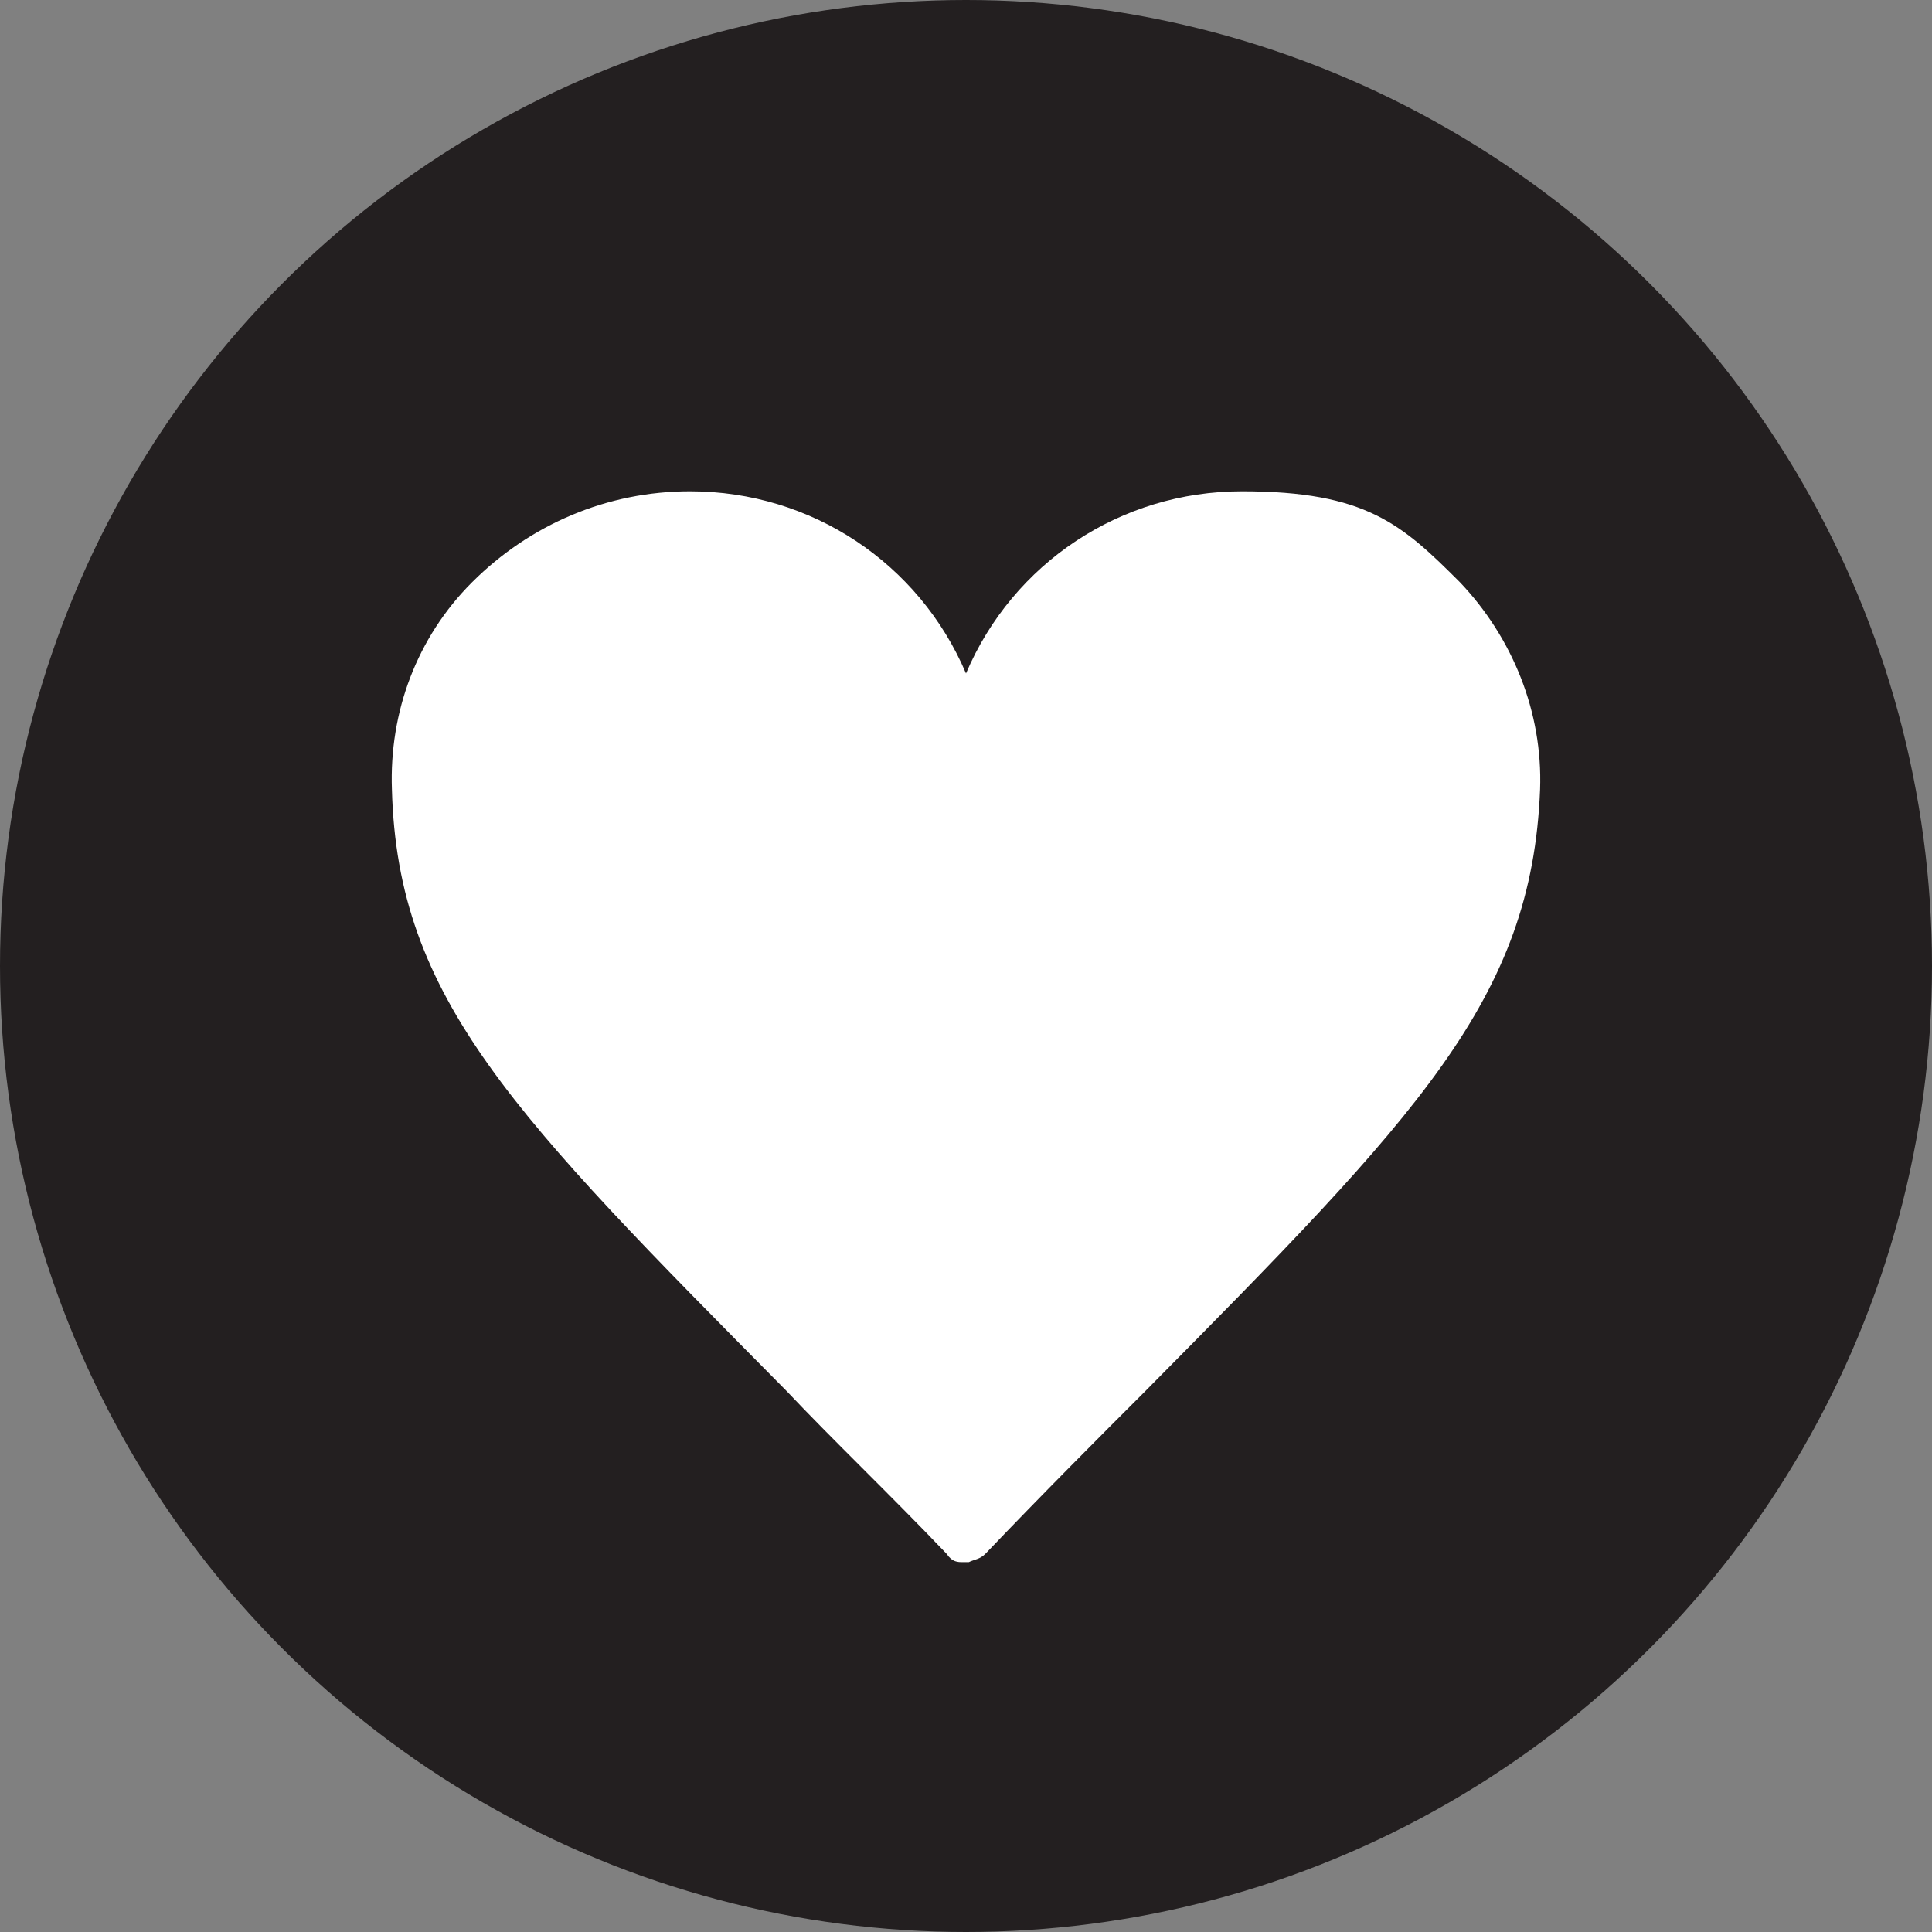 <?xml version="1.0" encoding="UTF-8"?>
<svg xmlns="http://www.w3.org/2000/svg" version="1.1" viewBox="0 0 70 70">
  <rect x="0" y="0" width="70" height="70" fill="#808080" stroke="none"/>
  <defs>
    <style>
      .cls-1 {
        fill: #231f20;
      }

      .cls-2 {
        fill: #fff;
      }
    </style>
  </defs>
  <!-- Generator: Adobe Illustrator 28.7.10, SVG Export Plug-In . SVG Version: 1.2.0 Build 236)  -->
  <g>
    <g id="Layer_1">
      <g id="healthy_fat">
        <g id="Layer_1-2" data-name="Layer_1">
          <g id="Healthy_fat-2">
            <circle id="Ellipse_38" class="cls-1" cx="35" cy="35" r="35"/>
            <path id="Path_1394" class="cls-2" d="M34.9,56.6c-.2,0-.4,0-.6-.3-2.1-2.2-4.1-4.1-5.8-5.9-9.9-10-14.1-14.2-14.3-21.8-.1-2.8.9-5.5,2.9-7.5,2.1-2.1,4.9-3.3,7.9-3.3,4.4,0,8.3,2.6,10,6.6,1.7-4,5.6-6.6,10-6.6,4.5,0,5.8,1.2,7.9,3.3,1.9,2,3,4.7,2.9,7.5-.3,7.6-4.4,11.8-14.3,21.8-1.7,1.7-3.7,3.7-5.8,5.9-.2.2-.4.2-.6.3h0Z"/>
          </g>
        </g>
      </g>
    </g>
  </g>
</svg>